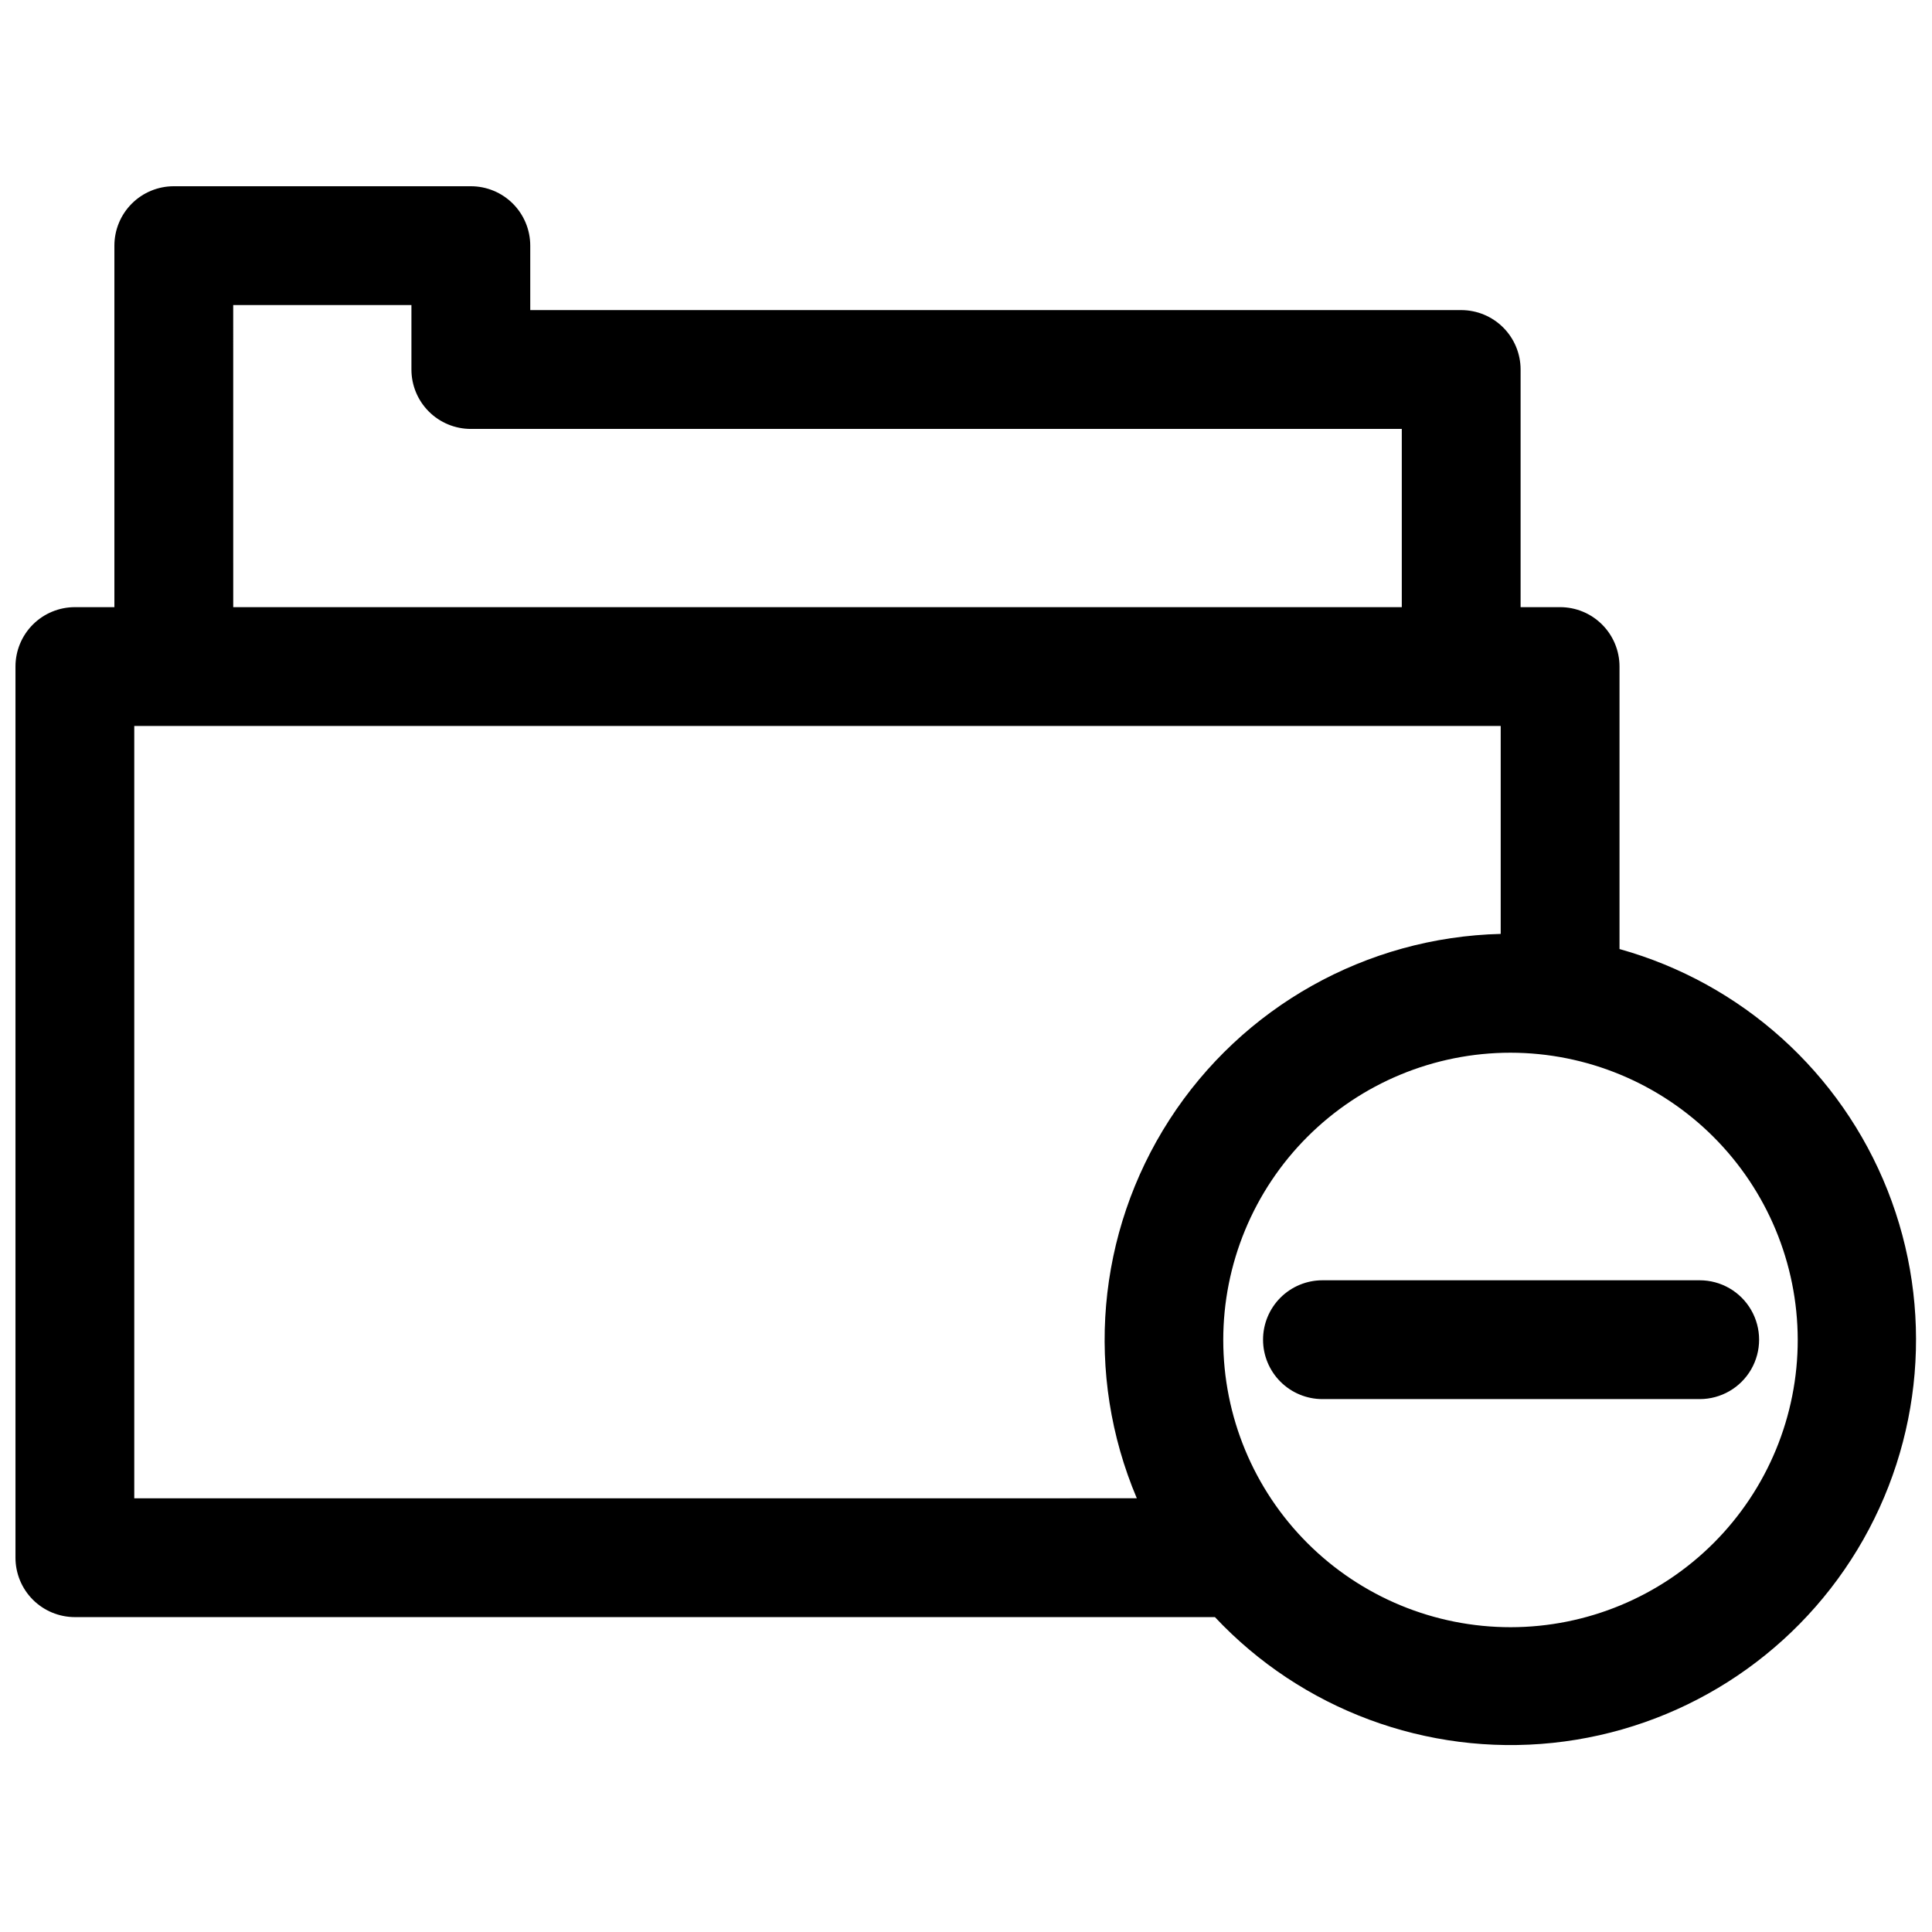 <?xml version="1.0" encoding="UTF-8"?>
<!-- Uploaded to: ICON Repo, www.svgrepo.com, Generator: ICON Repo Mixer Tools -->
<svg width="800px" height="800px" version="1.1" viewBox="144 144 512 512" xmlns="http://www.w3.org/2000/svg">
 <defs>
  <clipPath id="a">
   <path d="m148.09 193h503.81v414h-503.81z"/>
  </clipPath>
 </defs>
 <g clip-path="url(#a)">
  <path d="m163.84 572.55h302.13c23.004 24.504 56.145 36.832 89.566 33.324 33.426-3.508 63.285-22.457 80.691-51.203 17.41-28.746 20.367-63.984 7.992-95.23-12.375-31.246-38.66-54.902-71.031-63.934v-74.863c0-4.176-1.66-8.18-4.613-11.133-2.953-2.953-6.957-4.609-11.133-4.609h-10.469v-62.977c0-4.176-1.66-8.18-4.609-11.133-2.953-2.953-6.957-4.613-11.133-4.613h-246.71v-17.082c0-4.176-1.66-8.18-4.609-11.133-2.953-2.953-6.957-4.609-11.133-4.609h-78.723c-4.176 0-8.18 1.656-11.133 4.609s-4.609 6.957-4.609 11.133v95.805h-10.473c-4.172 0-8.18 1.656-11.133 4.609-2.949 2.953-4.609 6.957-4.609 11.133v236.16c0 4.176 1.66 8.18 4.609 11.133 2.953 2.953 6.961 4.613 11.133 4.613zm15.742-31.488v-204.67l362.12-0.004v55.105c-35.617 0.879-68.488 19.324-87.797 49.266-19.305 29.945-22.539 67.5-8.637 100.3zm440.83-42.035 0.004-0.004c0.023 20.195-7.981 39.57-22.25 53.859-14.266 14.293-33.625 22.328-53.82 22.344-20.191 0.012-39.562-7.996-53.852-22.27-14.285-14.27-22.316-33.633-22.32-53.828-0.008-20.191 8.008-39.562 22.285-53.844 14.277-14.281 33.641-22.305 53.836-22.305 20.168 0.02 39.508 8.039 53.777 22.293 14.266 14.254 22.305 33.582 22.344 53.75zm-414.61-274.18h47.23v17.082c0 4.176 1.66 8.18 4.613 11.133 2.949 2.949 6.957 4.609 11.133 4.609h246.71v47.23l-309.68 0.004z"/>
 </g>
 <path d="m478.72 499.03c0 4.176 1.66 8.18 4.609 11.133 2.953 2.953 6.961 4.613 11.133 4.613h99.977c5.625 0 10.824-3 13.633-7.871 2.812-4.871 2.812-10.875 0-15.746-2.809-4.871-8.008-7.871-13.633-7.871h-99.977c-4.172 0-8.18 1.656-11.133 4.609-2.949 2.953-4.609 6.957-4.609 11.133z"/>
</svg>